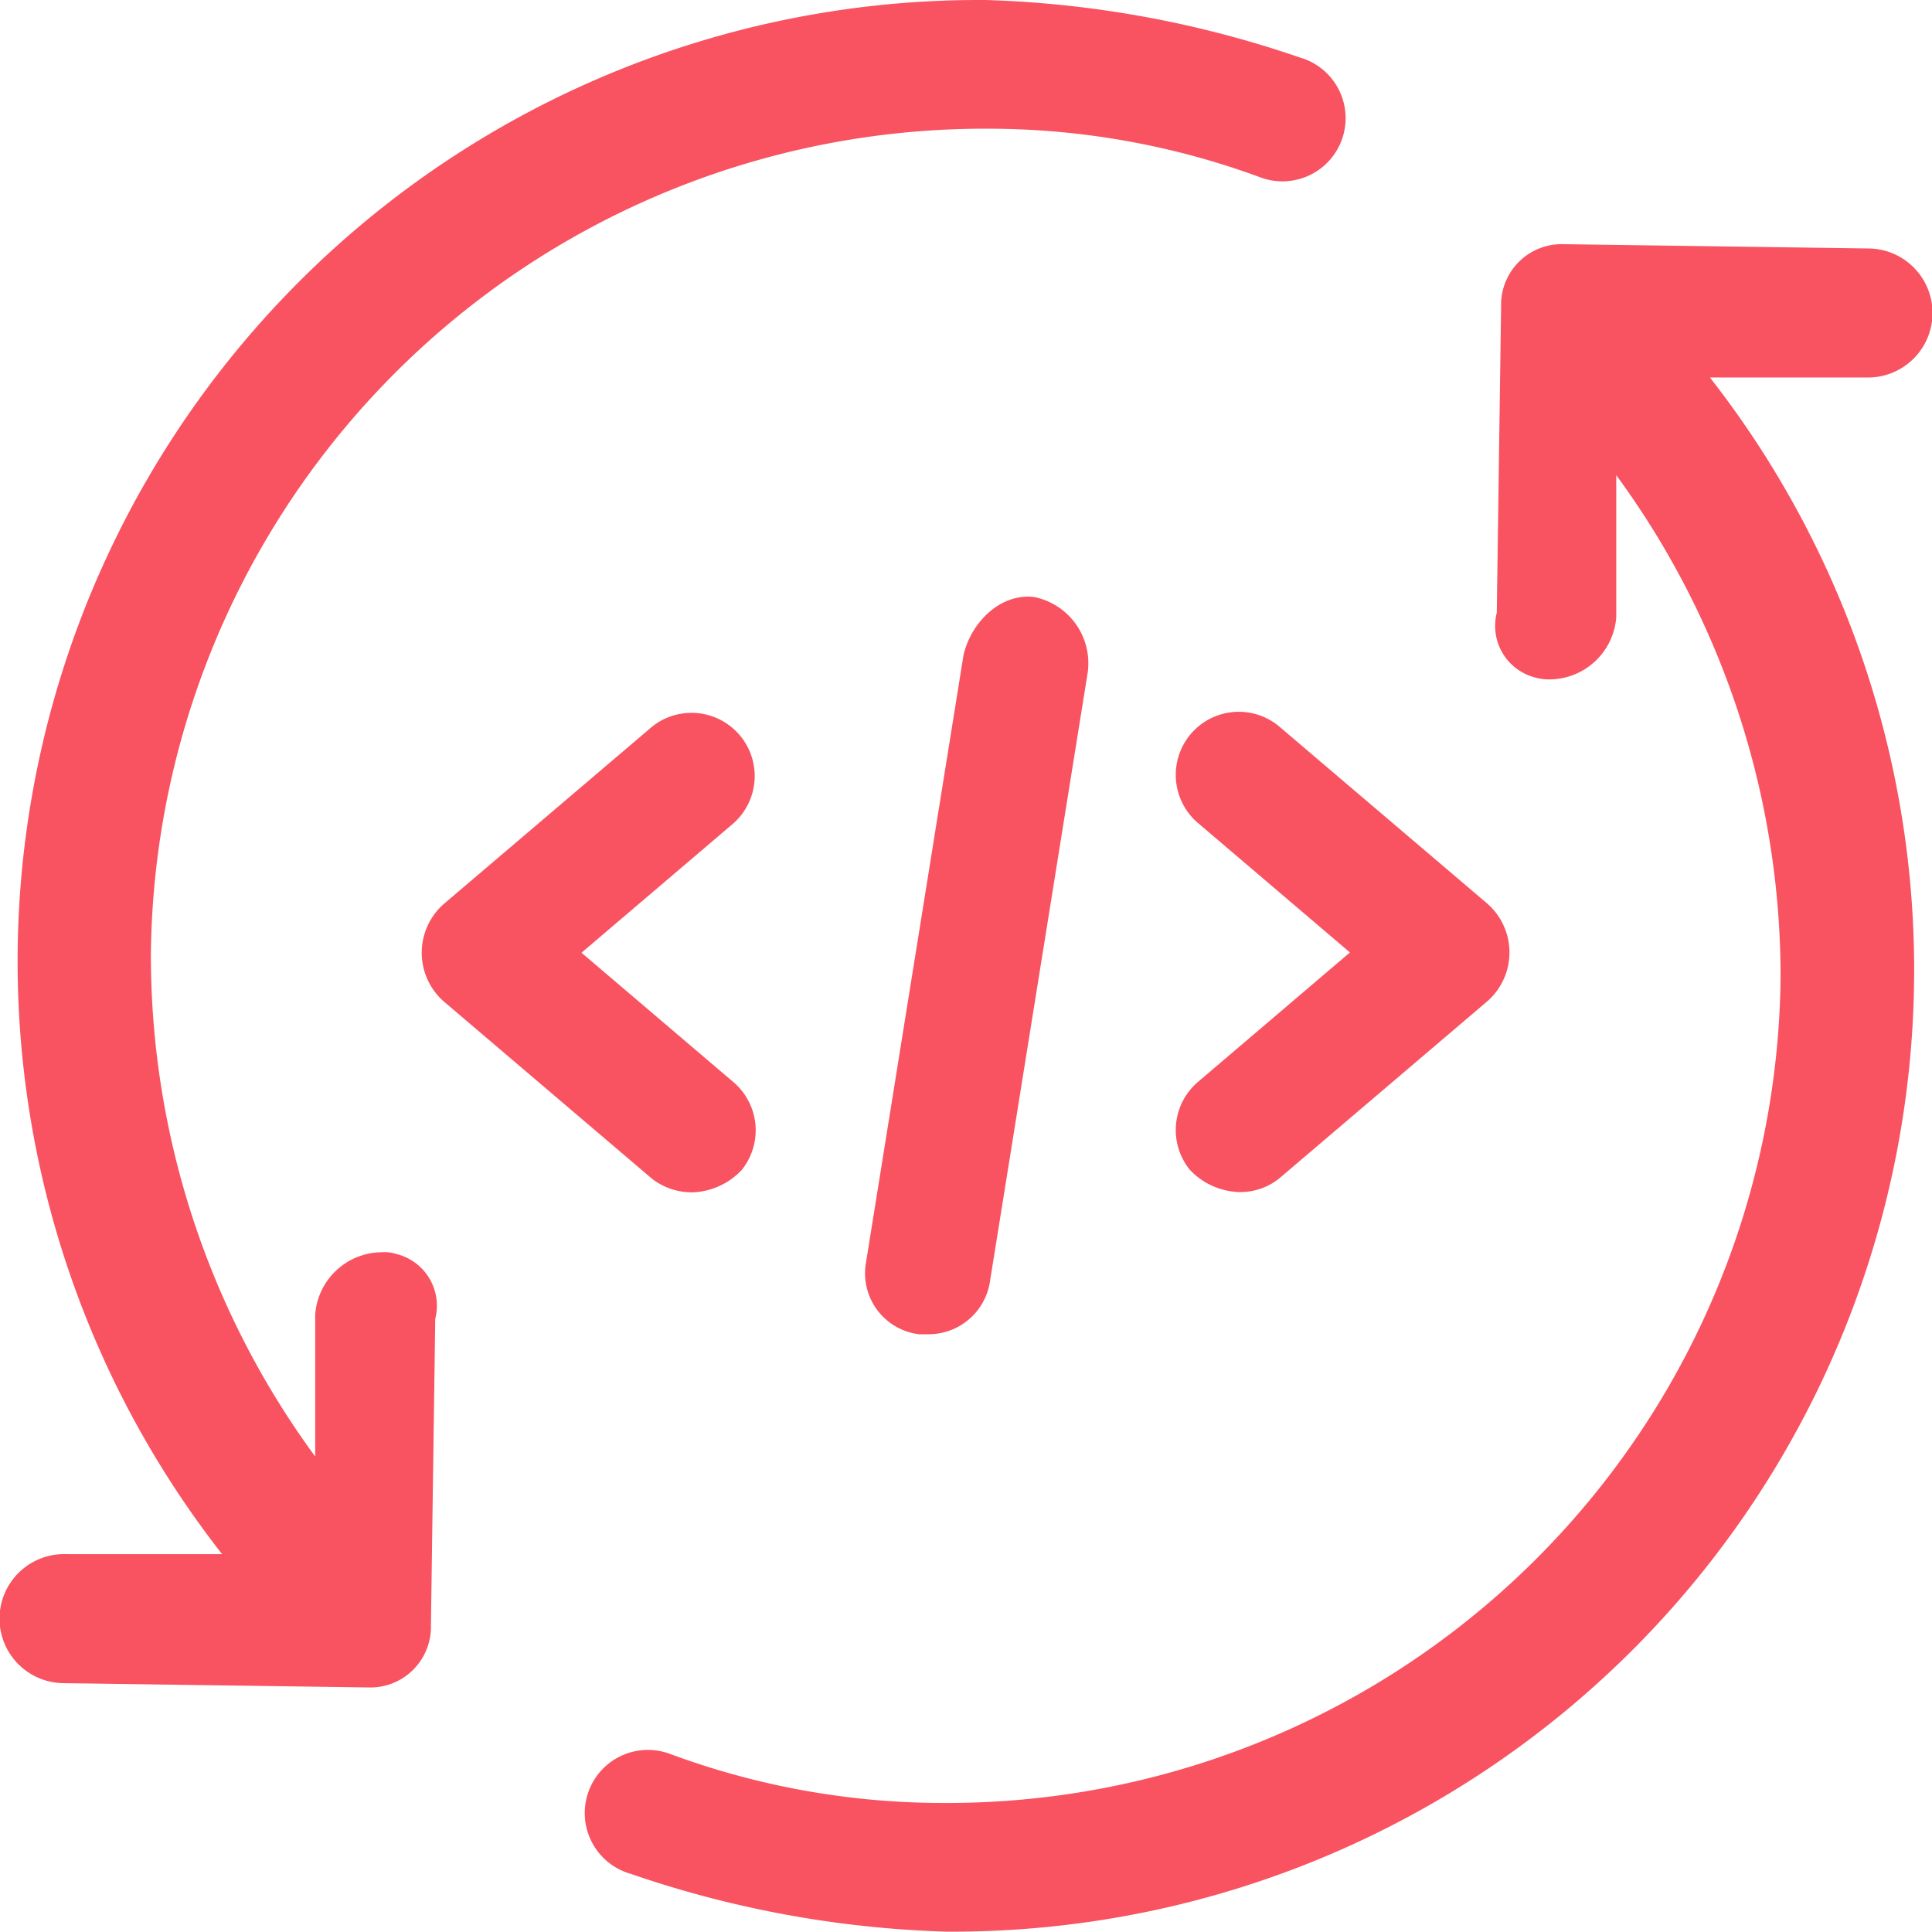 <?xml version="1.0" encoding="UTF-8"?>
<svg xmlns="http://www.w3.org/2000/svg" width="128" height="127.976" viewBox="0 0 128 127.976">
  <g id="Group_12392" data-name="Group 12392" transform="translate(0.017 0)">
    <path id="Path_30_4_" d="M25.281,82.964h0a4.457,4.457,0,0,0-4.415,4.112V96.5A56.16,56.16,0,0,1,9.979,63.246,55.244,55.244,0,0,1,64.984,8.527h.59a52.146,52.146,0,0,1,17.948,3.236,4.184,4.184,0,1,0,2.807-7.883c-.054-.018-.107-.036-.179-.054A70.4,70.4,0,0,0,65.27,0H64.7a63.693,63.693,0,0,0-50,102.967H4.4a4.275,4.275,0,1,0-.286,8.545l20.307.286h0a4.014,4.014,0,0,0,4.112-3.915v-.2l.286-20.307a3.525,3.525,0,0,0-2.556-4.29A2.615,2.615,0,0,0,25.281,82.964Z" fill="#f95261"></path>
    <g id="Group_12390" data-name="Group 12390" transform="translate(27.923 39.532)">
      <path id="Path_31_2_" d="M436.687,265.343a4.191,4.191,0,0,0,.59,5.881l10.011,8.527-10.011,8.527a4.191,4.191,0,0,0-.59,5.881,4.708,4.708,0,0,0,3.236,1.466,4.138,4.138,0,0,0,2.646-.876l13.818-11.763a4.3,4.3,0,0,0,.411-6.06,4.469,4.469,0,0,0-.411-.411l-13.818-11.763A4.175,4.175,0,0,0,436.687,265.343Z" transform="translate(-385.79 -256.18)" fill="#f95261"></path>
      <path id="Path_32_2_" d="M174.234,295.9a4.708,4.708,0,0,0,3.236-1.466,4.191,4.191,0,0,0-.59-5.881l-10.011-8.527,10.011-8.527a4.186,4.186,0,0,0-5.309-6.471L157.752,276.79a4.3,4.3,0,0,0-.411,6.06,4.459,4.459,0,0,0,.411.411l13.818,11.763A4.331,4.331,0,0,0,174.234,295.9Z" transform="translate(-156.283 -256.437)" fill="#f95261"></path>
      <path id="Path_33_2_" d="M327.119,224.995l-6.471,40.311a4.064,4.064,0,0,0,3.522,4.7h.59a4.11,4.11,0,0,0,4.112-3.522l6.471-40.311a4.476,4.476,0,0,0-3.522-5.005C329.6,220.883,327.637,222.8,327.119,224.995Z" transform="translate(-291.221 -221.141)" fill="#f95261"></path>
    </g>
    <path id="Path_30_1_" d="M281.044,119.329h0a4.457,4.457,0,0,0,4.415-4.112V105.8a56.16,56.16,0,0,1,10.887,33.25,55.244,55.244,0,0,1-55.005,54.719h-.59A52.146,52.146,0,0,1,222.8,190.53,4.184,4.184,0,1,0,220,198.413c.054.018.107.036.179.054a70.4,70.4,0,0,0,20.879,3.826h.59A63.71,63.71,0,0,0,291.663,99.325h10.3a4.275,4.275,0,1,0,.286-8.545l-20.307-.286h0a4.014,4.014,0,0,0-4.112,3.915v.2l-.286,20.307a3.525,3.525,0,0,0,2.556,4.29A3.28,3.28,0,0,0,281.044,119.329Z" transform="translate(-178.395 -74.317)" fill="#f95261"></path>
  </g>
</svg>

